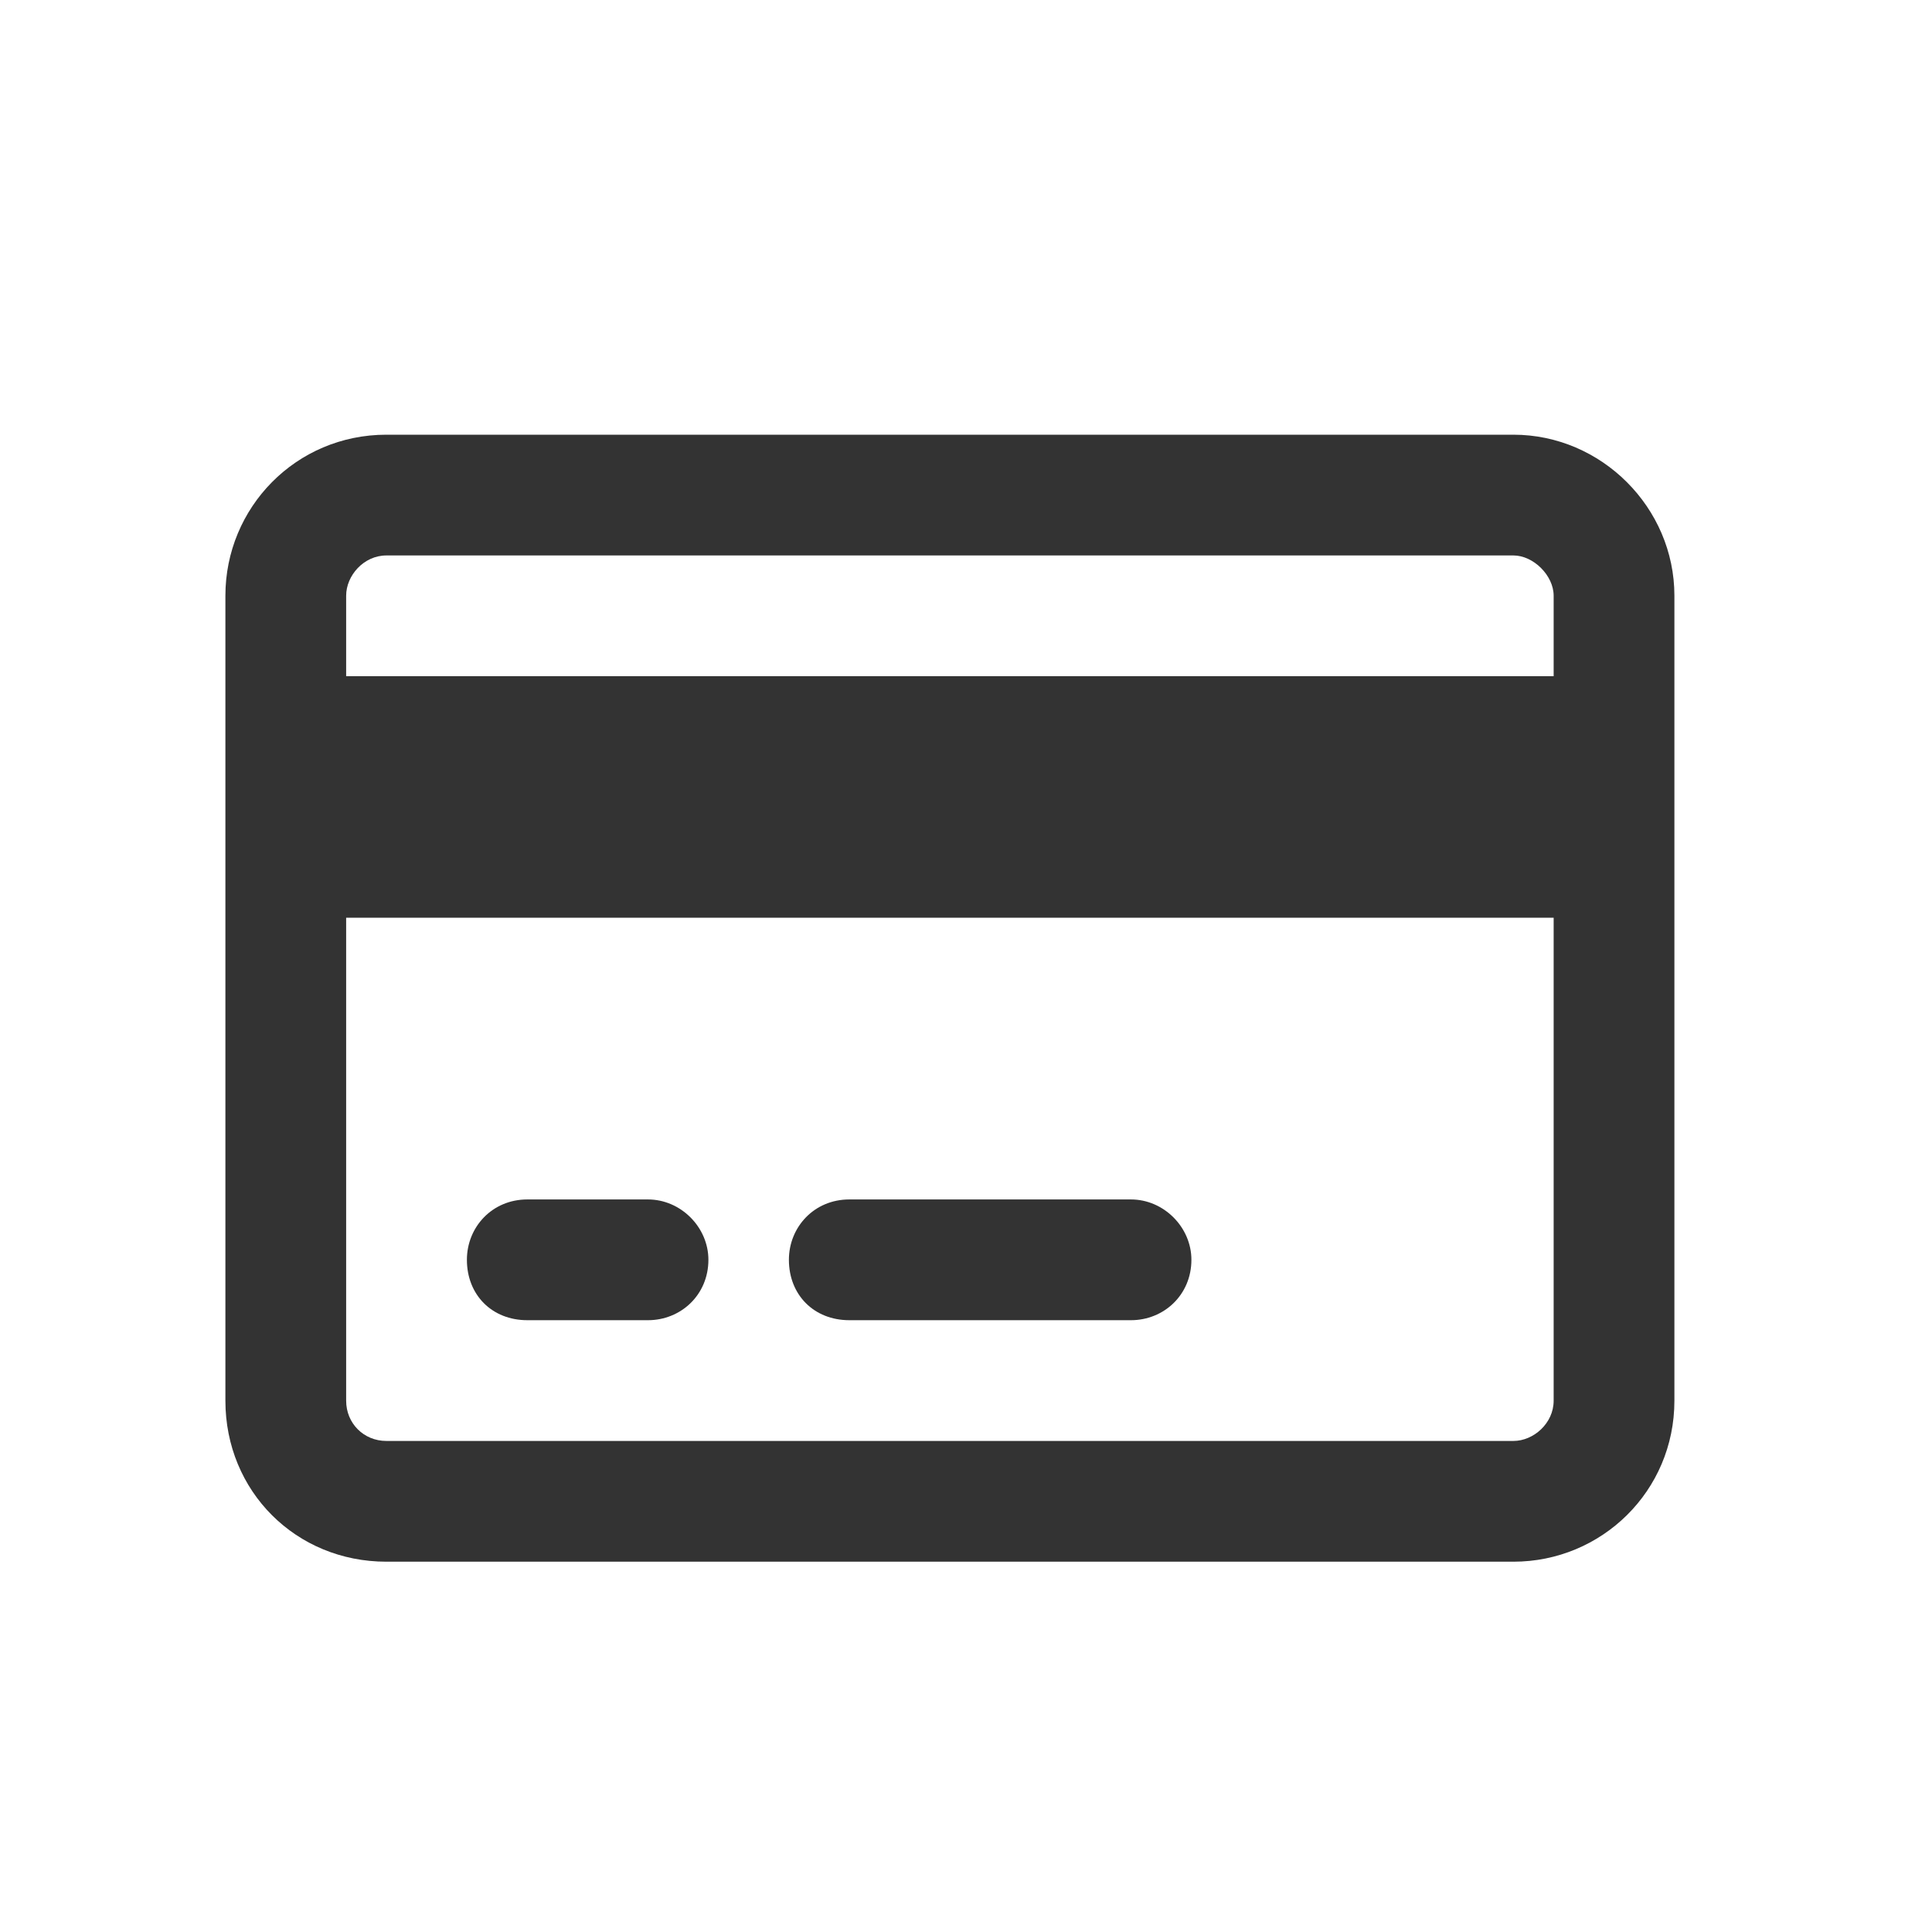 <svg width="30" height="30" viewBox="0 0 30 30" fill="none" xmlns="http://www.w3.org/2000/svg">
<path d="M23.5 8.625H6C5.648 8.625 5.375 8.938 5.375 9.25V10.5H24.125V9.25C24.125 8.938 23.812 8.625 23.5 8.625ZM24.125 14.25H5.375V21.75C5.375 22.102 5.648 22.375 6 22.375H23.5C23.812 22.375 24.125 22.102 24.125 21.75V14.25ZM6 6.75H23.5C24.867 6.75 26 7.883 26 9.25V21.75C26 23.156 24.867 24.25 23.5 24.25H6C4.594 24.25 3.5 23.156 3.5 21.75V9.25C3.5 7.883 4.594 6.75 6 6.75ZM8.188 18.625H10.062C10.57 18.625 11 19.055 11 19.562C11 20.109 10.57 20.5 10.062 20.5H8.188C7.641 20.5 7.25 20.109 7.25 19.562C7.25 19.055 7.641 18.625 8.188 18.625ZM13.188 18.625H17.562C18.07 18.625 18.5 19.055 18.5 19.562C18.5 20.109 18.07 20.5 17.562 20.5H13.188C12.641 20.5 12.25 20.109 12.25 19.562C12.25 19.055 12.641 18.625 13.188 18.625Z" fill="#333333"/>
</svg>
